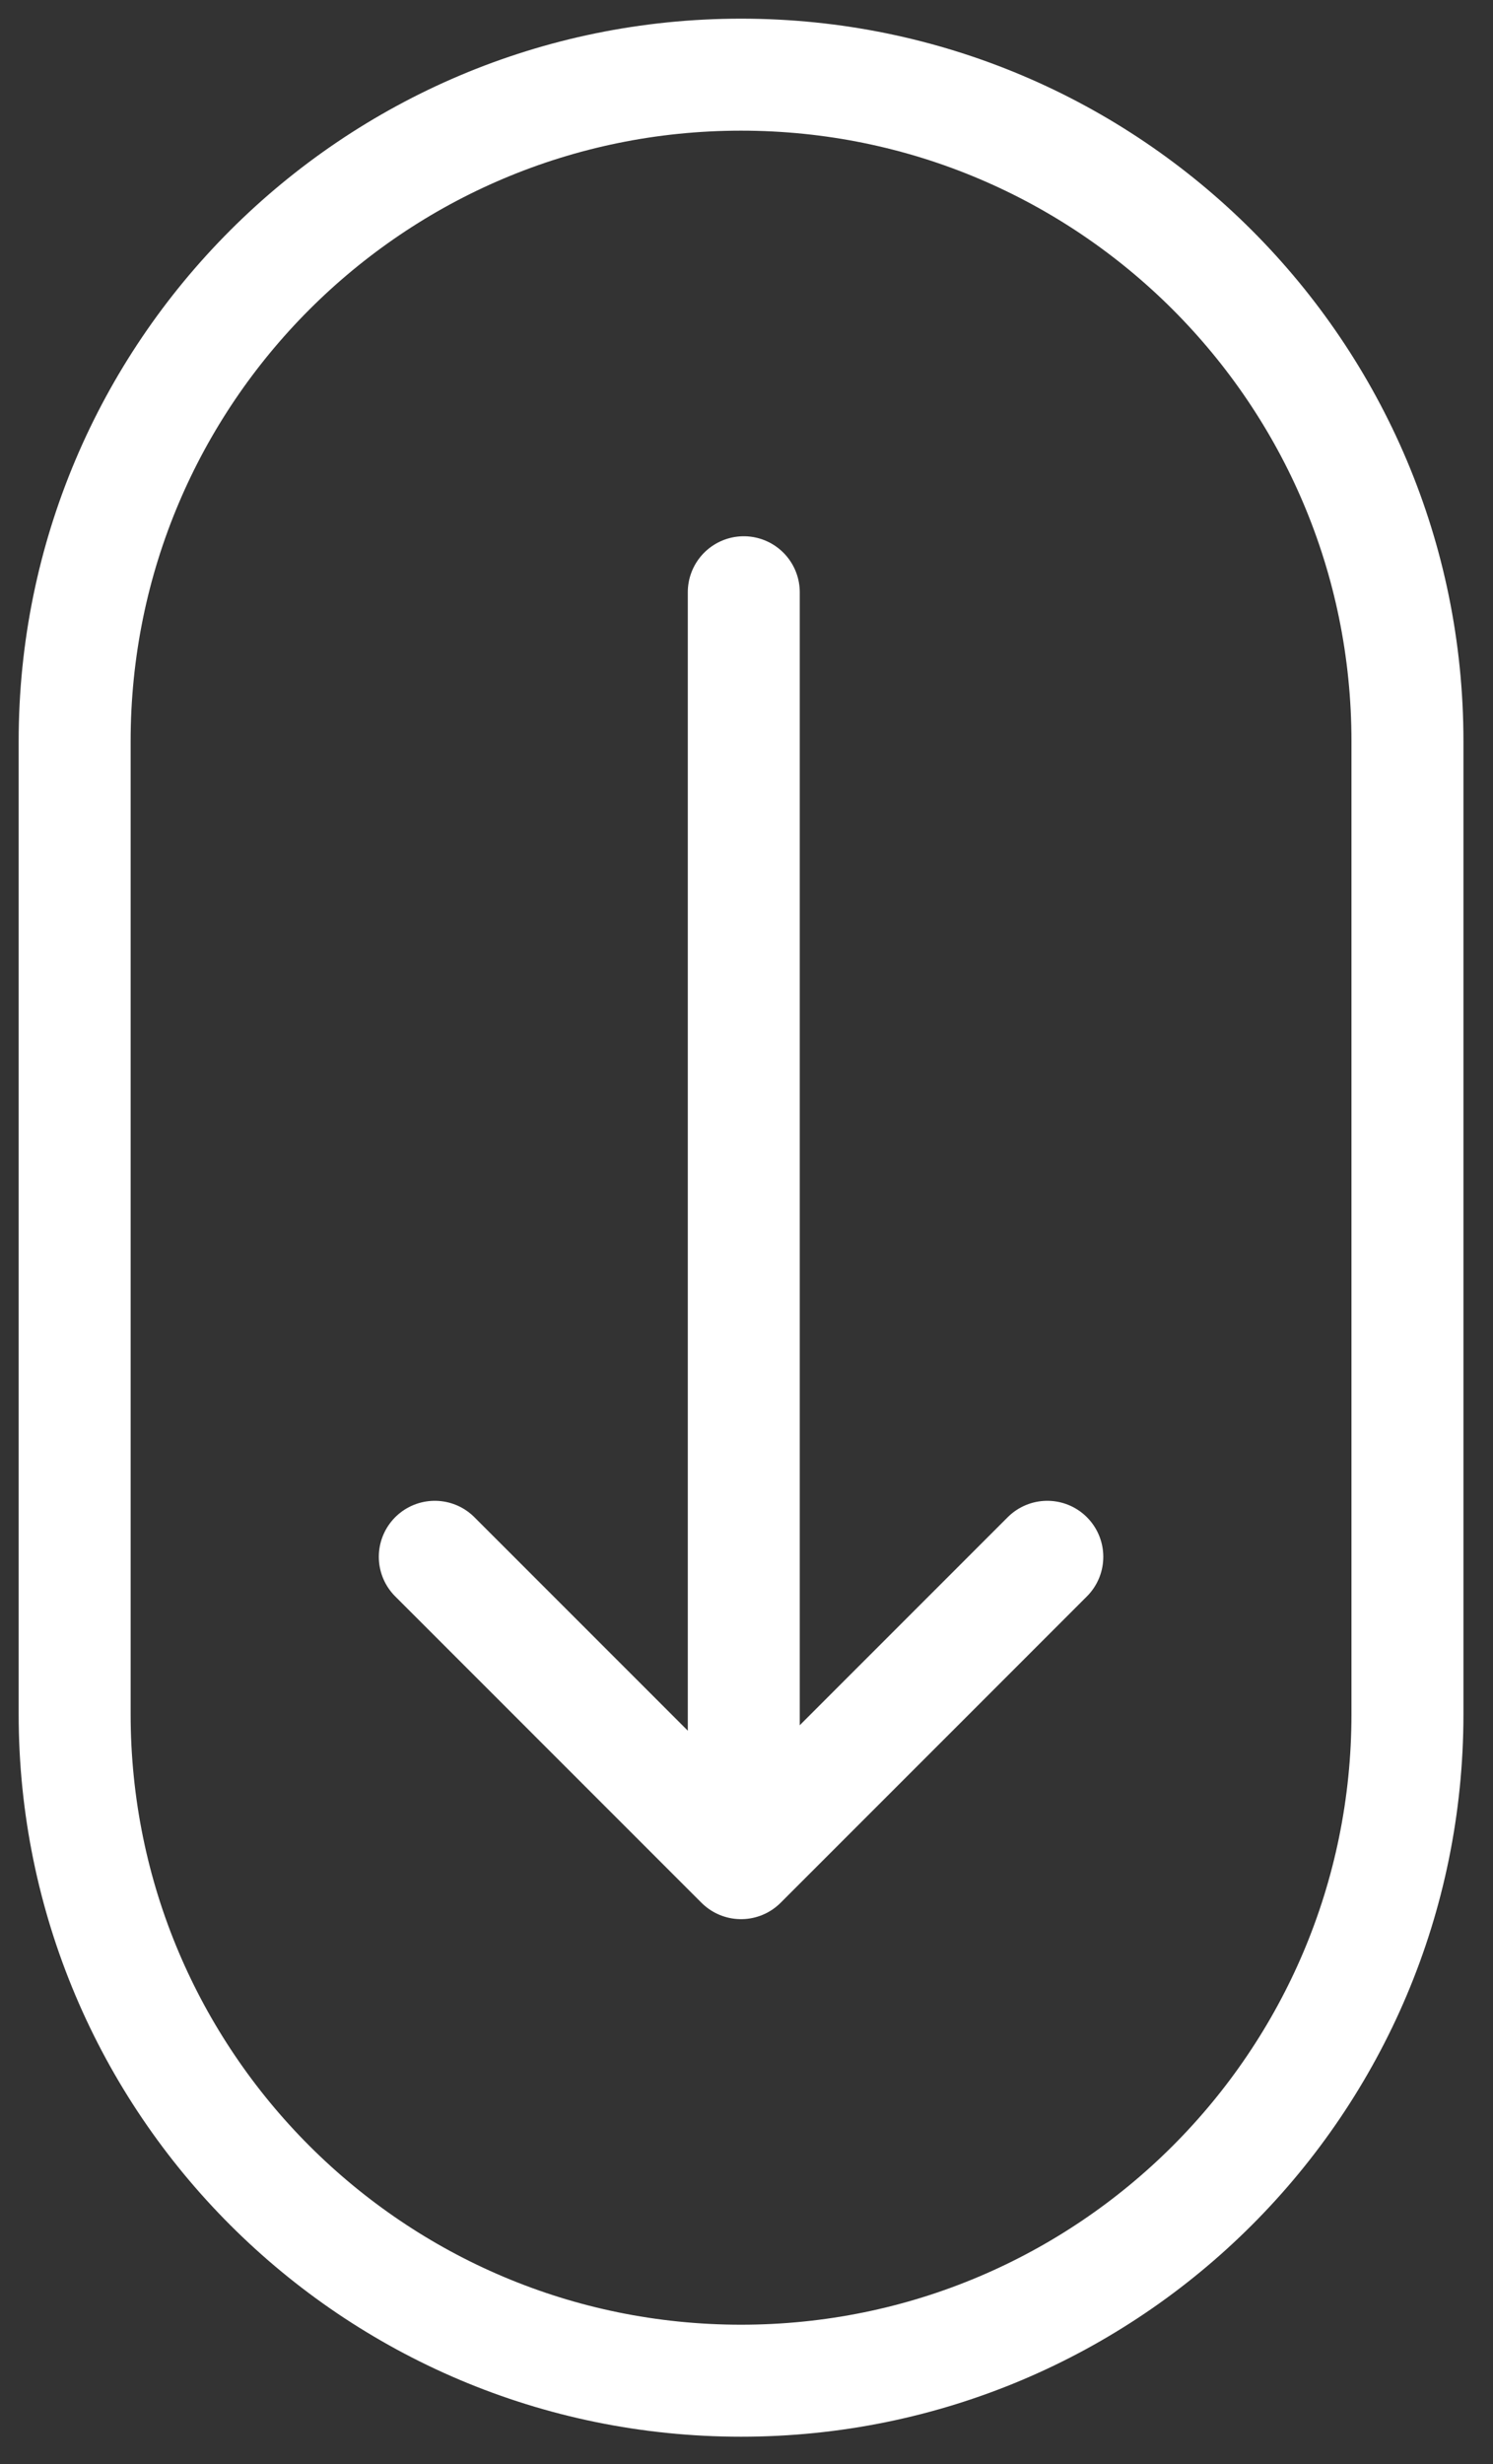 <svg width="40" height="66" viewBox="0 0 40 66" fill="none" xmlns="http://www.w3.org/2000/svg">
<rect x="0" y="0" width="40" height="66" fill="#333333" stroke="none"/>
<path d="M37.708 19.854C37.708 9.994 29.715 2 19.854 2C9.994 2 2 9.994 2 19.854V45.915C2 55.776 9.994 63.769 19.854 63.769C29.715 63.769 37.708 55.776 37.708 45.915V19.854Z" stroke="white" stroke-width="3" stroke-linecap="round" stroke-linejoin="round"/>
<path d="M19.927 15.864V49.825" stroke="white" stroke-width="3" stroke-linecap="round" stroke-linejoin="round"/>
<path d="M28.059 41.7L19.854 49.906L11.649 41.7" stroke="white" stroke-width="3" stroke-linecap="round" stroke-linejoin="round"/>
</svg>
